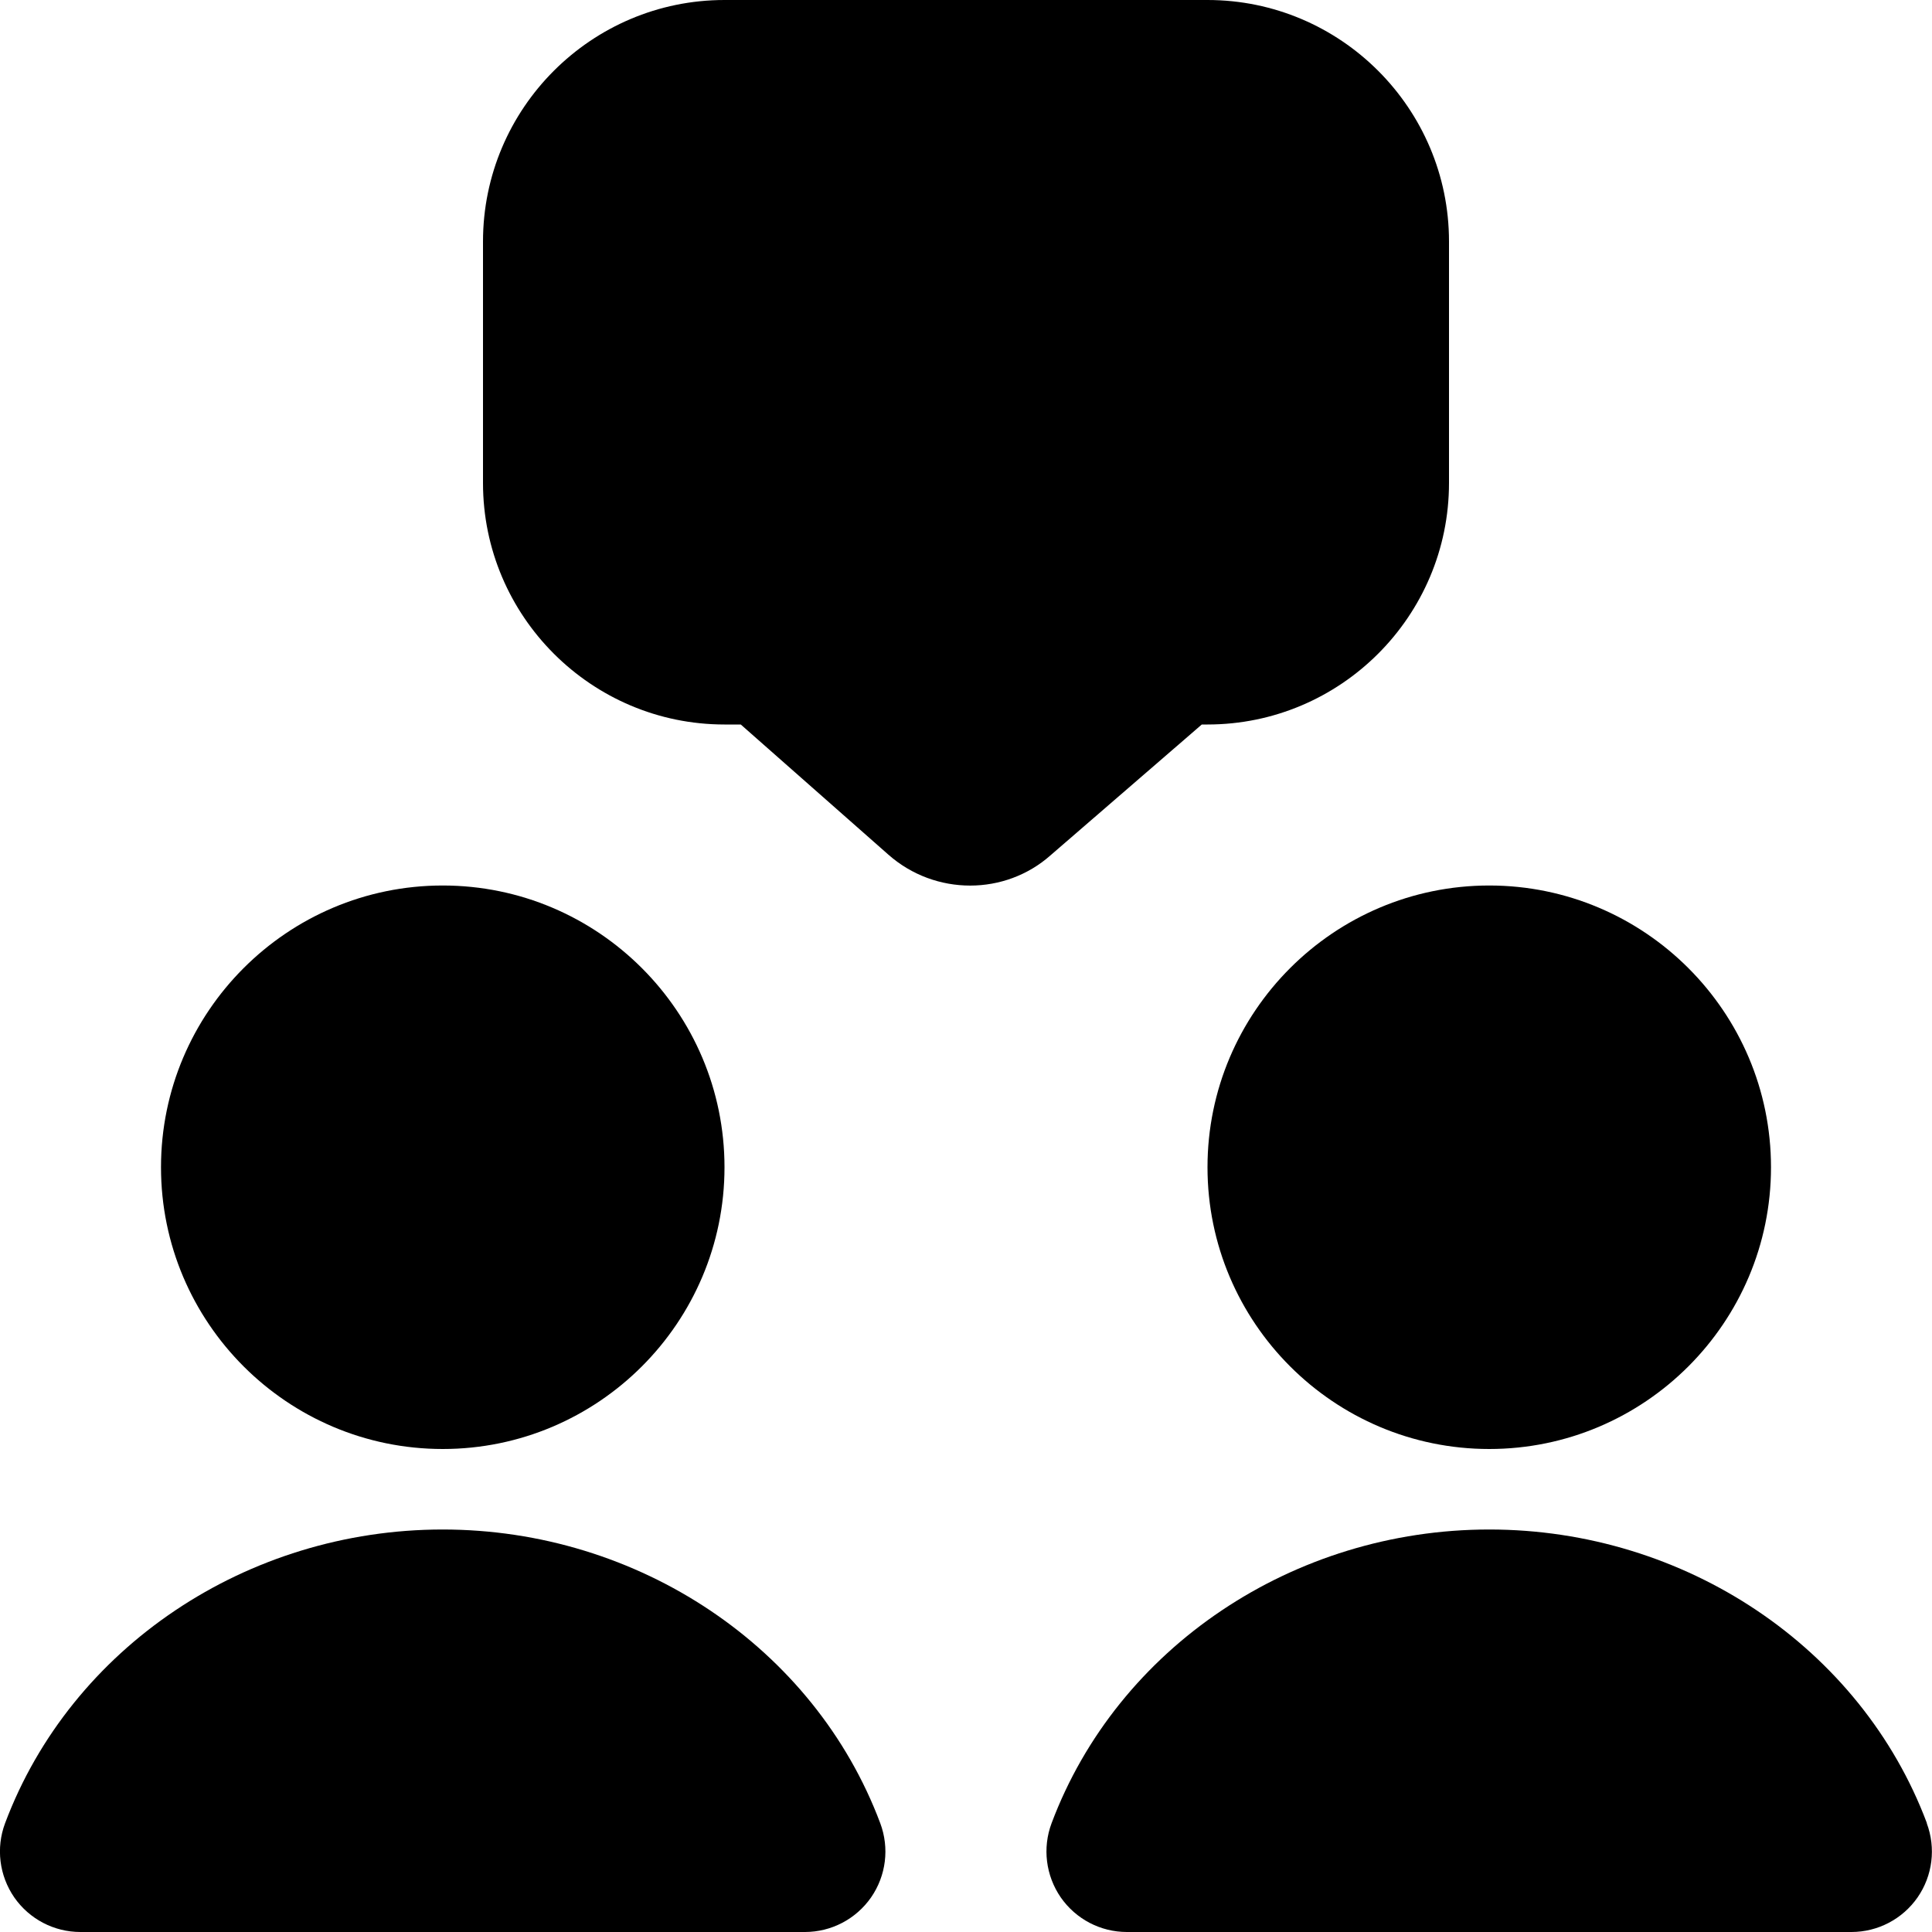 <?xml version="1.0" encoding="UTF-8"?>
<svg xmlns="http://www.w3.org/2000/svg" id="Layer_1" data-name="Layer 1" viewBox="0 0 24 24">
  <path d="m14.928,9h.072c1.654,0,3-1.346,3-3v-3c0-1.654-1.346-3-3-3h-6c-1.654,0-3,1.346-3,3v3c0,1.654,1.346,3,3,3h.202l1.834,1.617c.29.256.653.384,1.016.384.358,0,.716-.126.998-.376l1.878-1.624Zm-9.428,9c1.93,0,3.5-1.57,3.5-3.5s-1.57-3.5-3.5-3.5-3.5,1.57-3.5,3.5,1.57,3.5,3.5,3.5Zm9.5-3.5c0,1.93,1.57,3.5,3.5,3.5s3.5-1.57,3.5-3.5-1.57-3.5-3.5-3.5-3.5,1.57-3.5,3.5Zm-9.5,4.5c-2.434,0-4.618,1.466-5.437,3.649-.115.307-.072.651.114.921.188.27.494.43.822.43h9c.328,0,.635-.161.822-.43.187-.27.229-.614.114-.921-.818-2.183-3.003-3.649-5.437-3.649Zm18.437,3.649c-.818-2.183-3.003-3.649-5.437-3.649s-4.618,1.466-5.437,3.649c-.115.307-.072.651.114.921.188.27.494.43.822.43h9c.328,0,.635-.161.822-.43.187-.27.229-.614.114-.921Z"/>
</svg>
